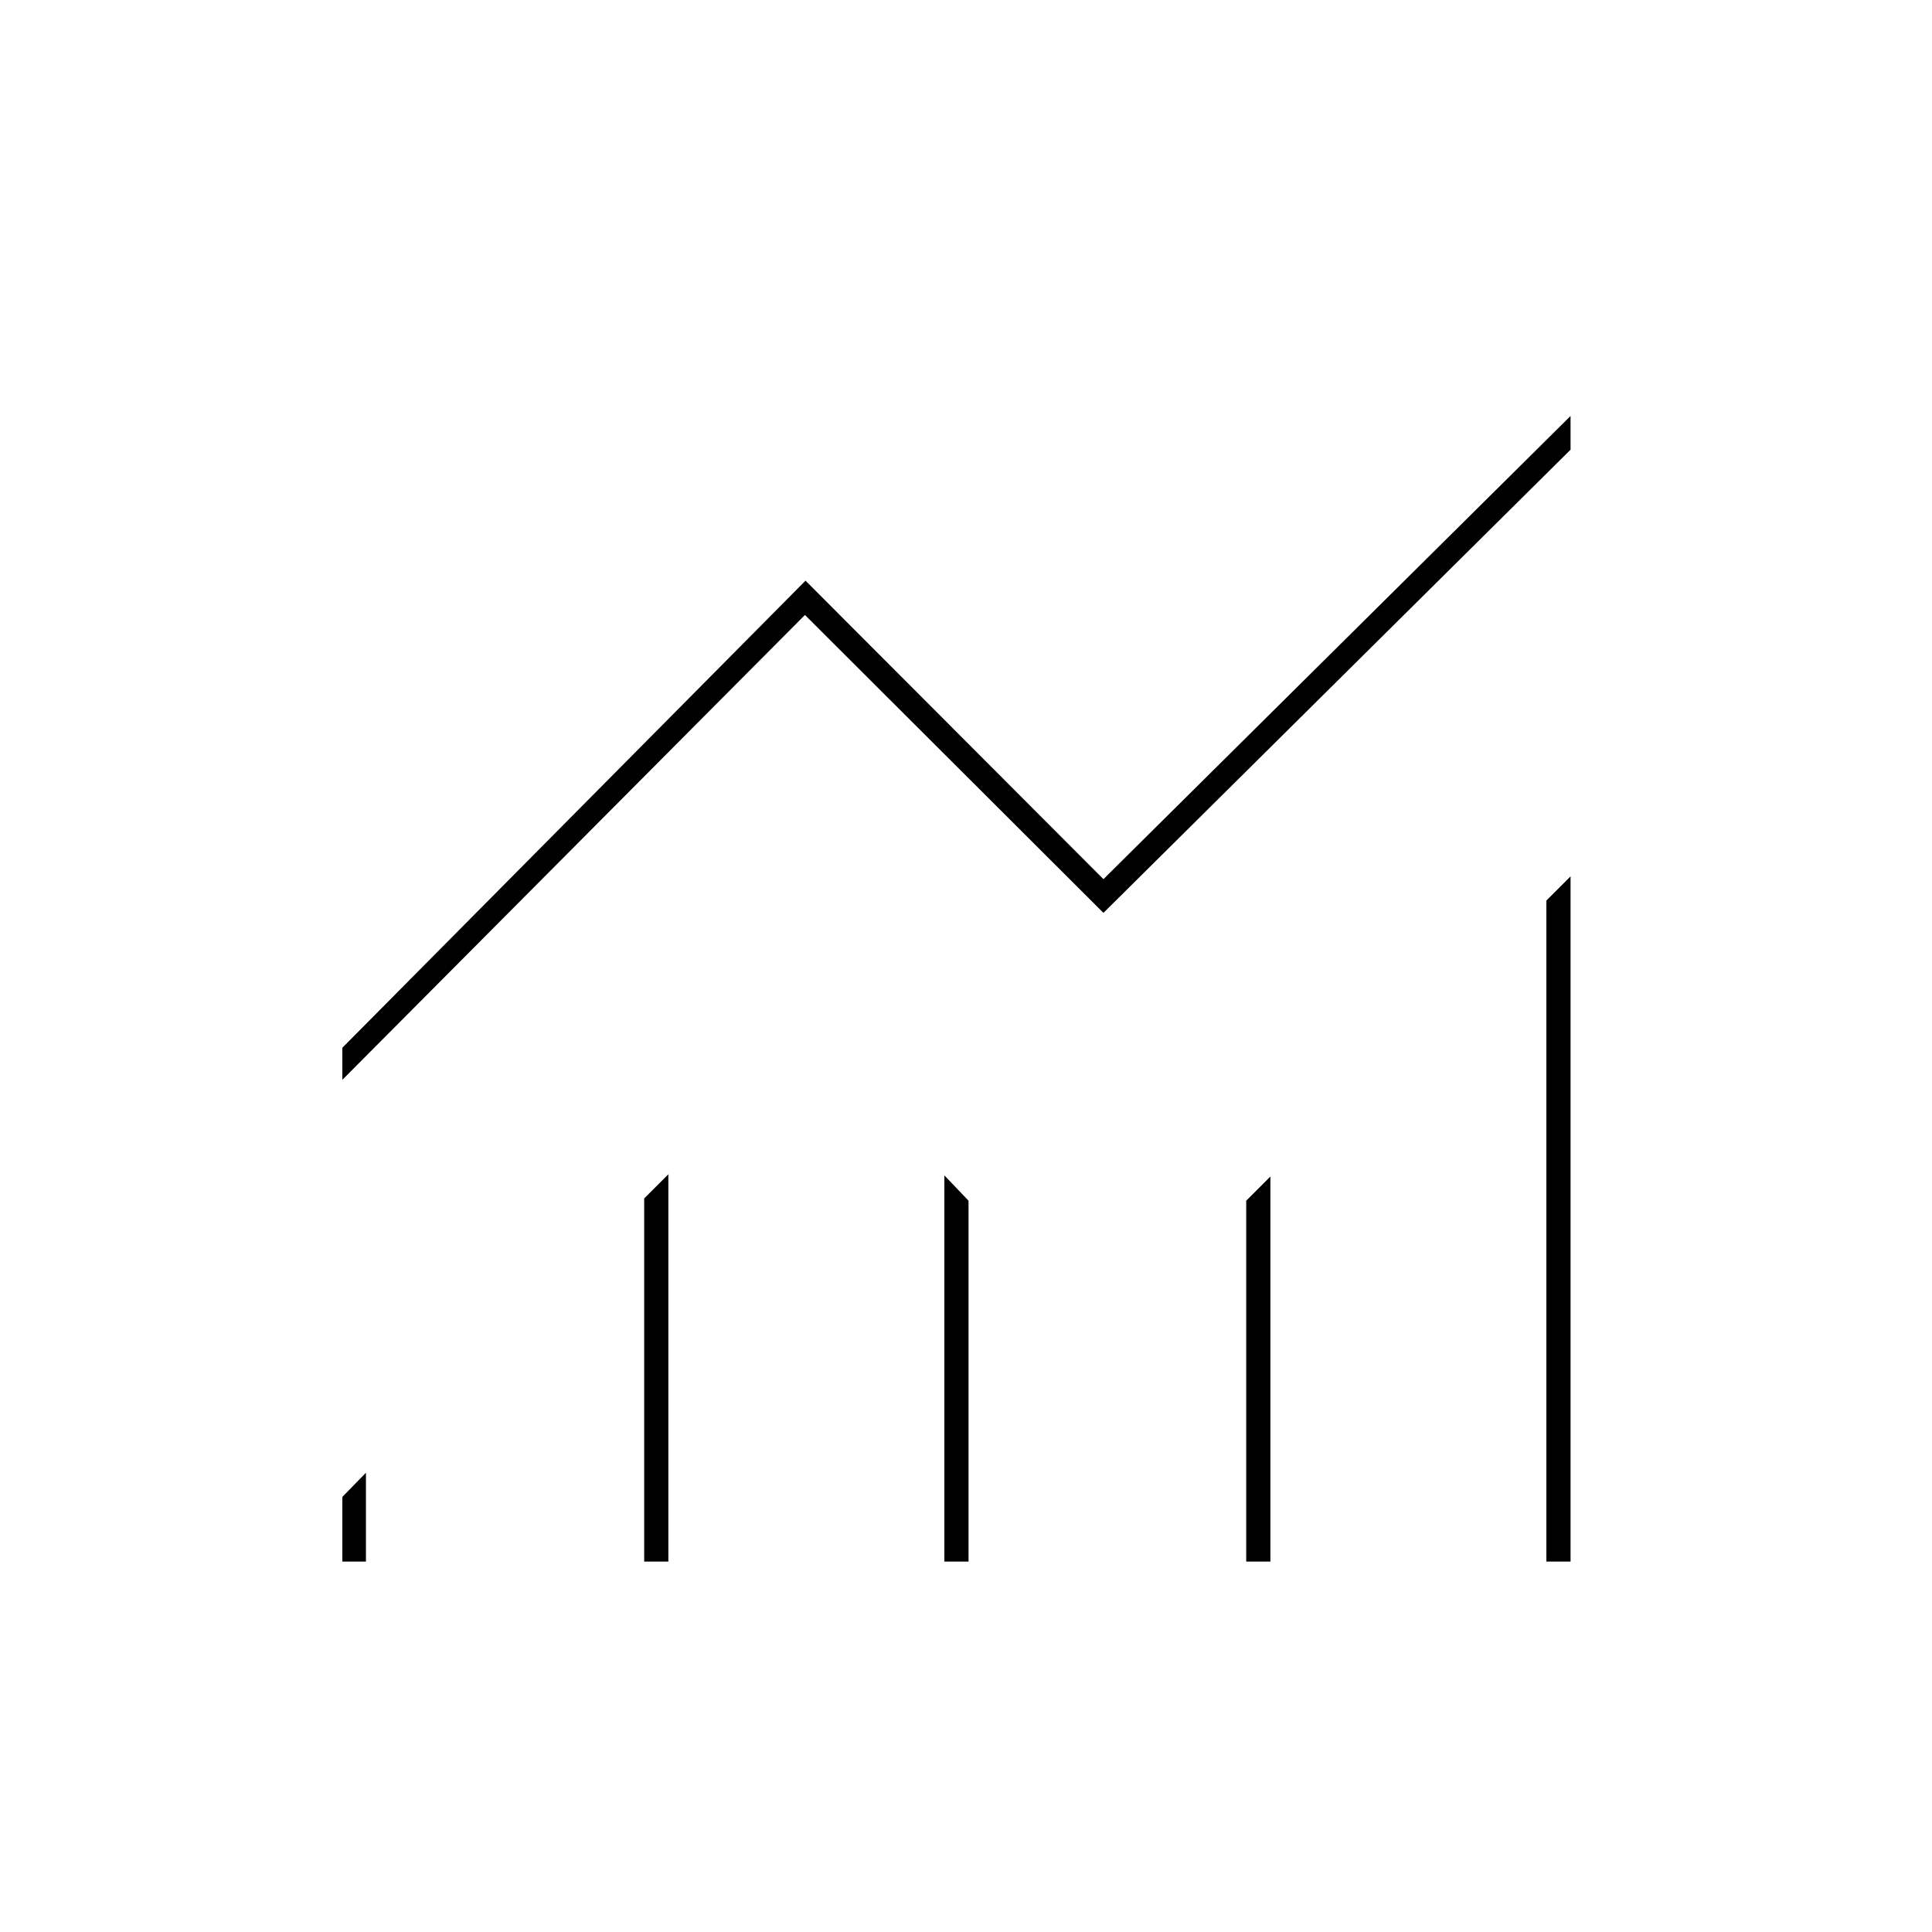<?xml version="1.0" encoding="utf-8"?>
<!-- Generator: Adobe Illustrator 25.2.3, SVG Export Plug-In . SVG Version: 6.00 Build 0)  -->
<svg version="1.1" id="Layer_1" xmlns="http://www.w3.org/2000/svg" xmlns:xlink="http://www.w3.org/1999/xlink" x="0px" y="0px"
	 viewBox="0 0 343.7 343.7" style="enable-background:new 0 0 343.7 343.7;" xml:space="preserve">
<g>
	<polygon points="221.7,213.6 221.7,277.8 226,277.8 226,209.3 	"/>
	<polygon points="114.6,213.2 114.6,277.8 118.9,277.8 118.9,208.9 	"/>
	<polygon points="275.1,160.2 275.1,277.8 279.4,277.8 279.4,155.9 	"/>
	<polygon points="60.9,266.3 60.9,277.8 65.1,277.8 65.1,262 	"/>
	<polygon points="168,209.1 168,277.8 172.3,277.8 172.3,213.6 	"/>
	<polygon points="279.4,80 279.4,74 196.3,156.4 143.3,103.3 60.9,186.4 60.9,192.1 143.2,109.4 196.3,162.4 	"/>
</g>
</svg>
